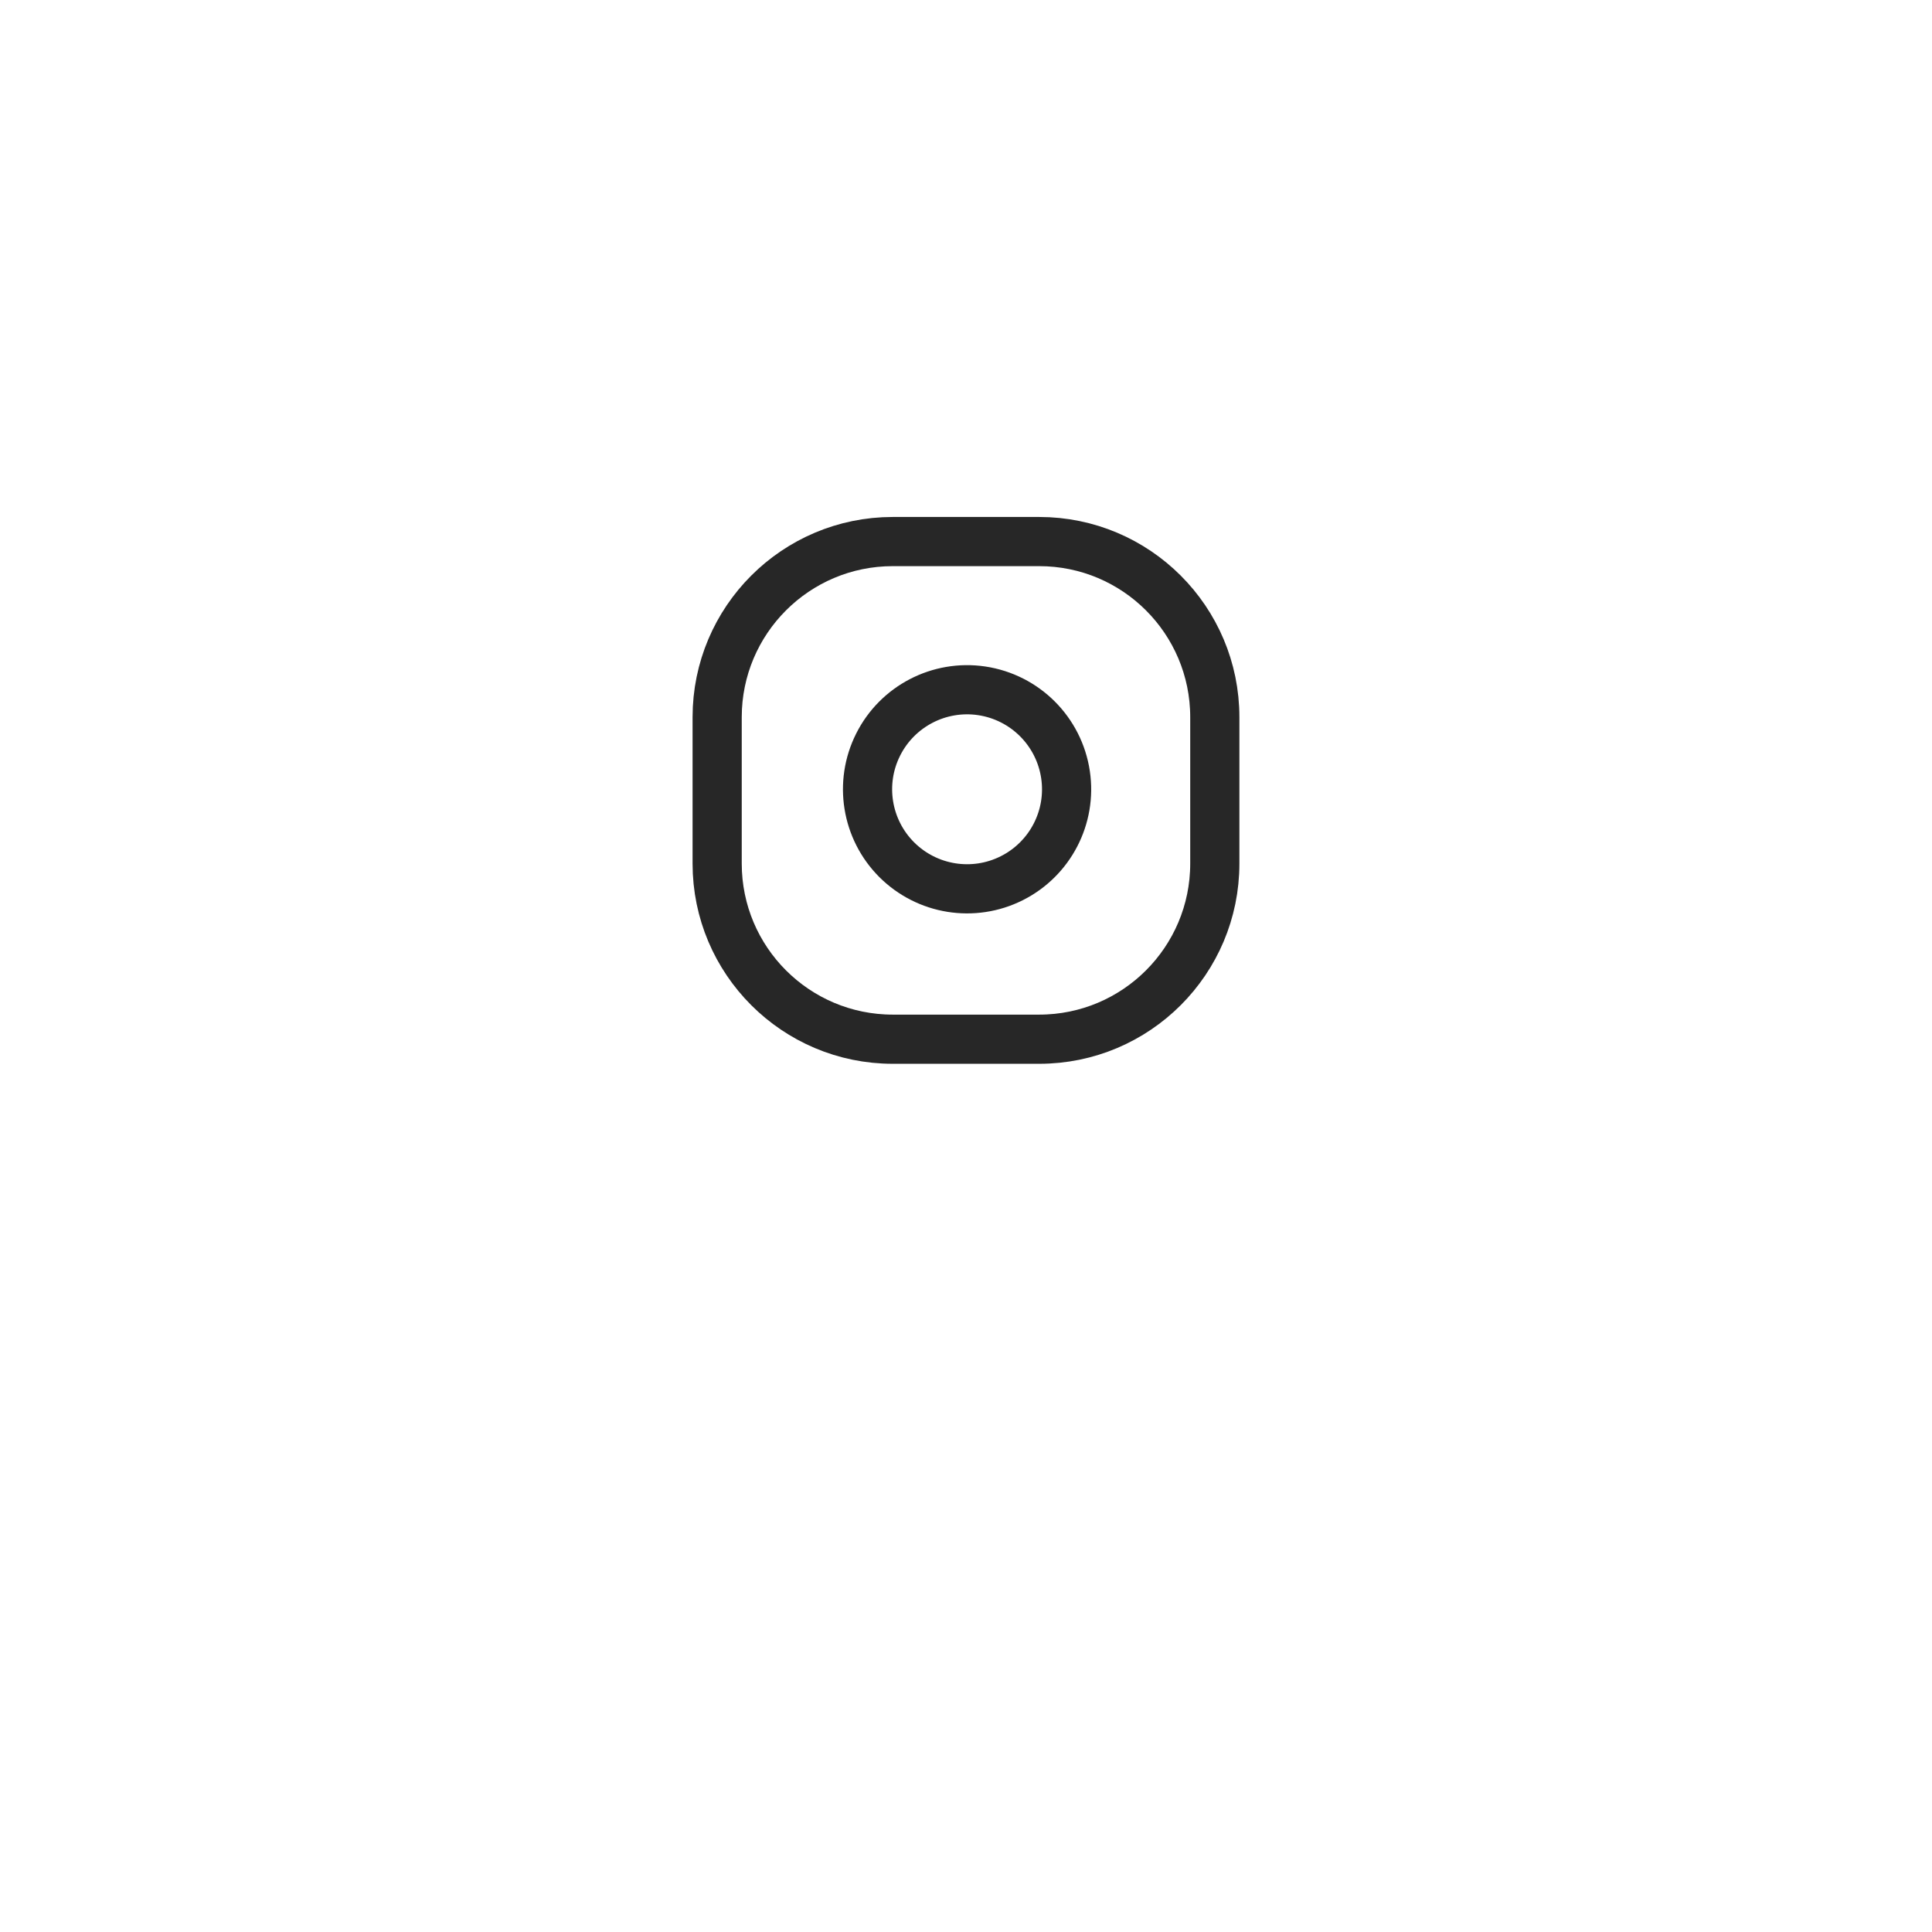 <?xml version="1.0" encoding="UTF-8"?> <svg xmlns="http://www.w3.org/2000/svg" width="55" height="55" viewBox="0 0 55 55" fill="none"> <g filter="url(#filter0_d)"> <circle cx="27.5" cy="22.5" r="17.5" fill="white"></circle> </g> <path fill-rule="evenodd" clip-rule="evenodd" d="M20.416 20.417C20.416 17.656 22.655 15.417 25.416 15.417H29.583C32.345 15.417 34.583 17.656 34.583 20.417V24.584C34.583 27.345 32.345 29.584 29.583 29.584H25.416C22.655 29.584 20.416 27.345 20.416 24.584V20.417Z" stroke="#272727" stroke-width="1.4" stroke-linecap="round" stroke-linejoin="round"></path> <path fill-rule="evenodd" clip-rule="evenodd" d="M30.333 22.054C30.513 23.263 29.896 24.451 28.805 25C27.713 25.55 26.392 25.337 25.527 24.473C24.663 23.608 24.45 22.287 25 21.195C25.549 20.104 26.737 19.487 27.946 19.666C29.181 19.85 30.15 20.819 30.333 22.054Z" stroke="#272727" stroke-width="1.4" stroke-linecap="round" stroke-linejoin="round"></path> <defs> <filter id="filter0_d" x="0" y="0" width="55" height="55" filterUnits="userSpaceOnUse" color-interpolation-filters="sRGB"> <feFlood flood-opacity="0" result="BackgroundImageFix"></feFlood> <feColorMatrix in="SourceAlpha" type="matrix" values="0 0 0 0 0 0 0 0 0 0 0 0 0 0 0 0 0 0 127 0" result="hardAlpha"></feColorMatrix> <feMorphology radius="10" operator="erode" in="SourceAlpha" result="effect1_dropShadow"></feMorphology> <feOffset dy="5"></feOffset> <feGaussianBlur stdDeviation="10"></feGaussianBlur> <feComposite in2="hardAlpha" operator="out"></feComposite> <feColorMatrix type="matrix" values="0 0 0 0 0.439 0 0 0 0 0.047 0 0 0 0 0.855 0 0 0 0.65 0"></feColorMatrix> <feBlend mode="normal" in2="BackgroundImageFix" result="effect1_dropShadow"></feBlend> <feBlend mode="normal" in="SourceGraphic" in2="effect1_dropShadow" result="shape"></feBlend> </filter> </defs> </svg> 
